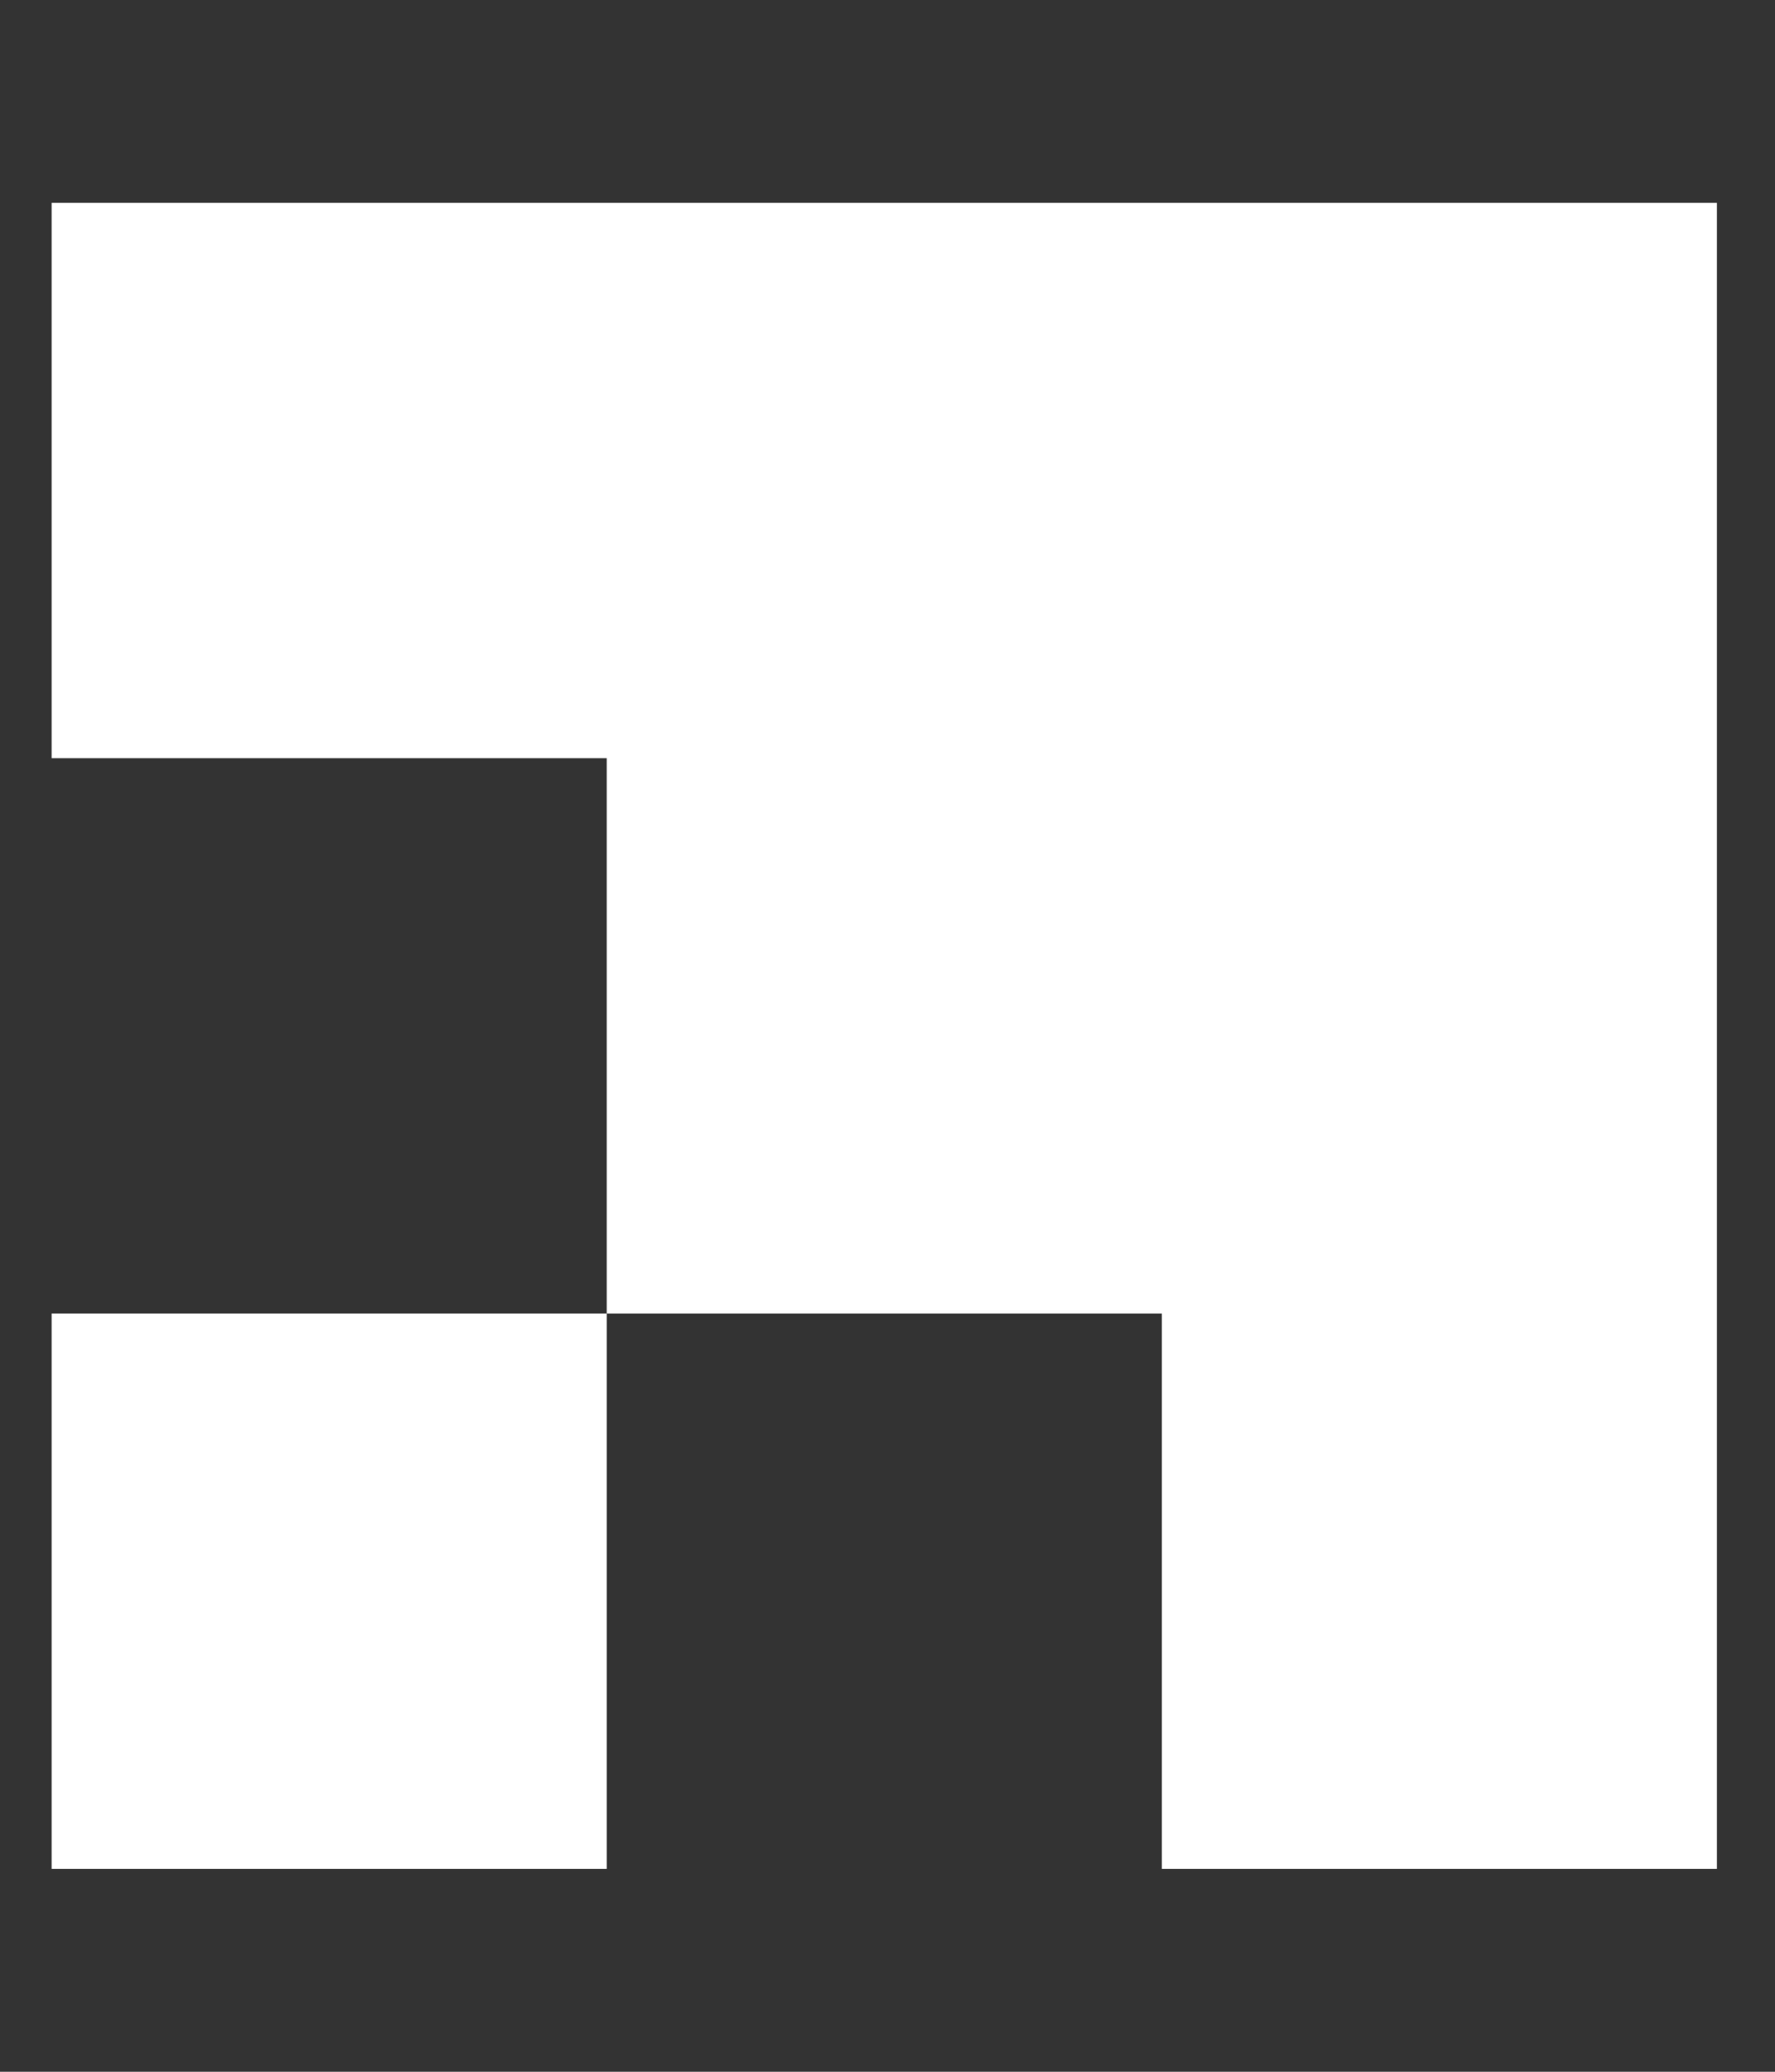 <svg width="48" height="56" viewBox="0 0 48 56" fill="none" xmlns="http://www.w3.org/2000/svg">
<rect x="0" y="0" width="48" height="56" fill="#333333" stroke="none"/>
<path d="M1.396 5.483H46.429V50.516H31.418V35.505H16.407V20.494H1.396V5.483Z" fill="white"/>
<path d="M16.407 35.505V50.516H1.396V35.505H16.407Z" fill="white"/>
</svg>
